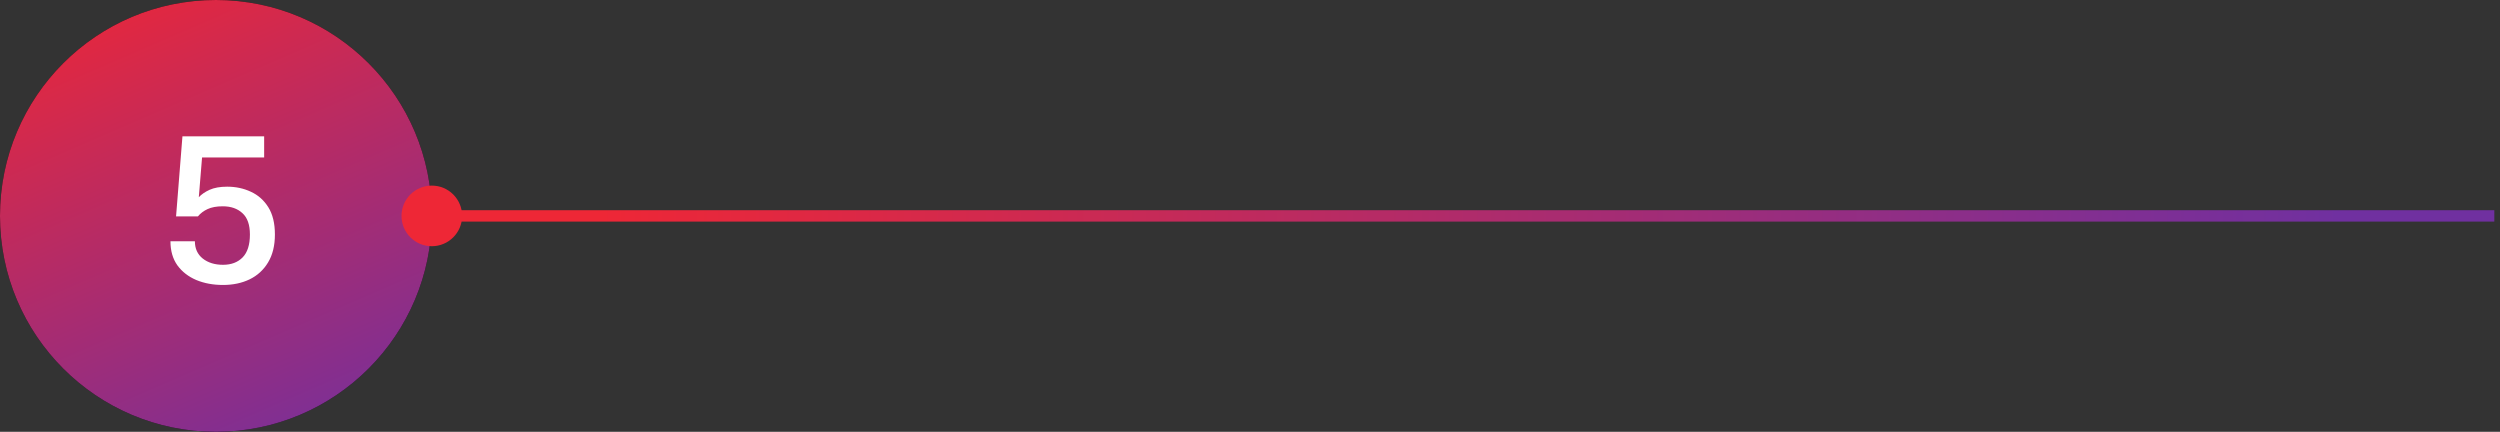 <svg width="220" height="38" viewBox="0 0 220 38" fill="none" xmlns="http://www.w3.org/2000/svg">
<rect x="0" y="0" width="220" height="38" fill="#333333" stroke="none"/>
<path d="M19 38C29.493 38 38 29.493 38 19C38 8.507 29.493 0 19 0C8.507 0 0 8.507 0 19C0 29.493 8.507 38 19 38Z" fill="#0A0A0A"/>
<path d="M19 38C29.493 38 38 29.493 38 19C38 8.507 29.493 0 19 0C8.507 0 0 8.507 0 19C0 29.493 8.507 38 19 38Z" fill="url(#paint0_linear_337_503)"/>
<path d="M35.333 19C35.333 20.473 36.527 21.667 38 21.667C39.473 21.667 40.667 20.473 40.667 19C40.667 17.527 39.473 16.333 38 16.333C36.527 16.333 35.333 17.527 35.333 19ZM38 19V19.5H219.5V19V18.5H38V19Z" fill="url(#paint1_linear_337_503)"/>
<path d="M19.625 25.077C18.758 25.077 17.975 24.933 17.278 24.643C16.581 24.347 16.026 23.917 15.611 23.351C15.204 22.779 15 22.073 15 21.231H17.15C17.15 21.875 17.38 22.381 17.84 22.75C18.307 23.118 18.902 23.302 19.625 23.302C20.349 23.302 20.924 23.085 21.351 22.651C21.779 22.211 21.992 21.54 21.992 20.639C21.992 19.778 21.772 19.15 21.331 18.756C20.898 18.355 20.322 18.154 19.606 18.154C19.06 18.154 18.613 18.236 18.264 18.401C17.922 18.558 17.64 18.772 17.416 19.042H15.493L16.055 12H23.245V13.854H17.781L17.495 17.355C17.725 17.105 18.041 16.888 18.442 16.704C18.849 16.52 19.366 16.428 19.99 16.428C20.746 16.428 21.44 16.576 22.071 16.872C22.709 17.161 23.222 17.615 23.61 18.233C23.997 18.851 24.192 19.653 24.192 20.639C24.192 21.612 23.991 22.431 23.59 23.095C23.195 23.752 22.653 24.249 21.963 24.584C21.279 24.913 20.5 25.077 19.625 25.077Z" fill="white"/>
<defs>
<linearGradient id="paint0_linear_337_503" x1="1.676" y1="-1.81938e-07" x2="21.555" y2="45.835" gradientUnits="userSpaceOnUse">
<stop stop-color="#EE2736"/>
<stop offset="1" stop-color="#7030A0"/>
</linearGradient>
<linearGradient id="paint1_linear_337_503" x1="52.816" y1="19.163" x2="205.917" y2="19.871" gradientUnits="userSpaceOnUse">
<stop stop-color="#EE2736"/>
<stop offset="1" stop-color="#7030A0"/>
</linearGradient>
</defs>
</svg>
